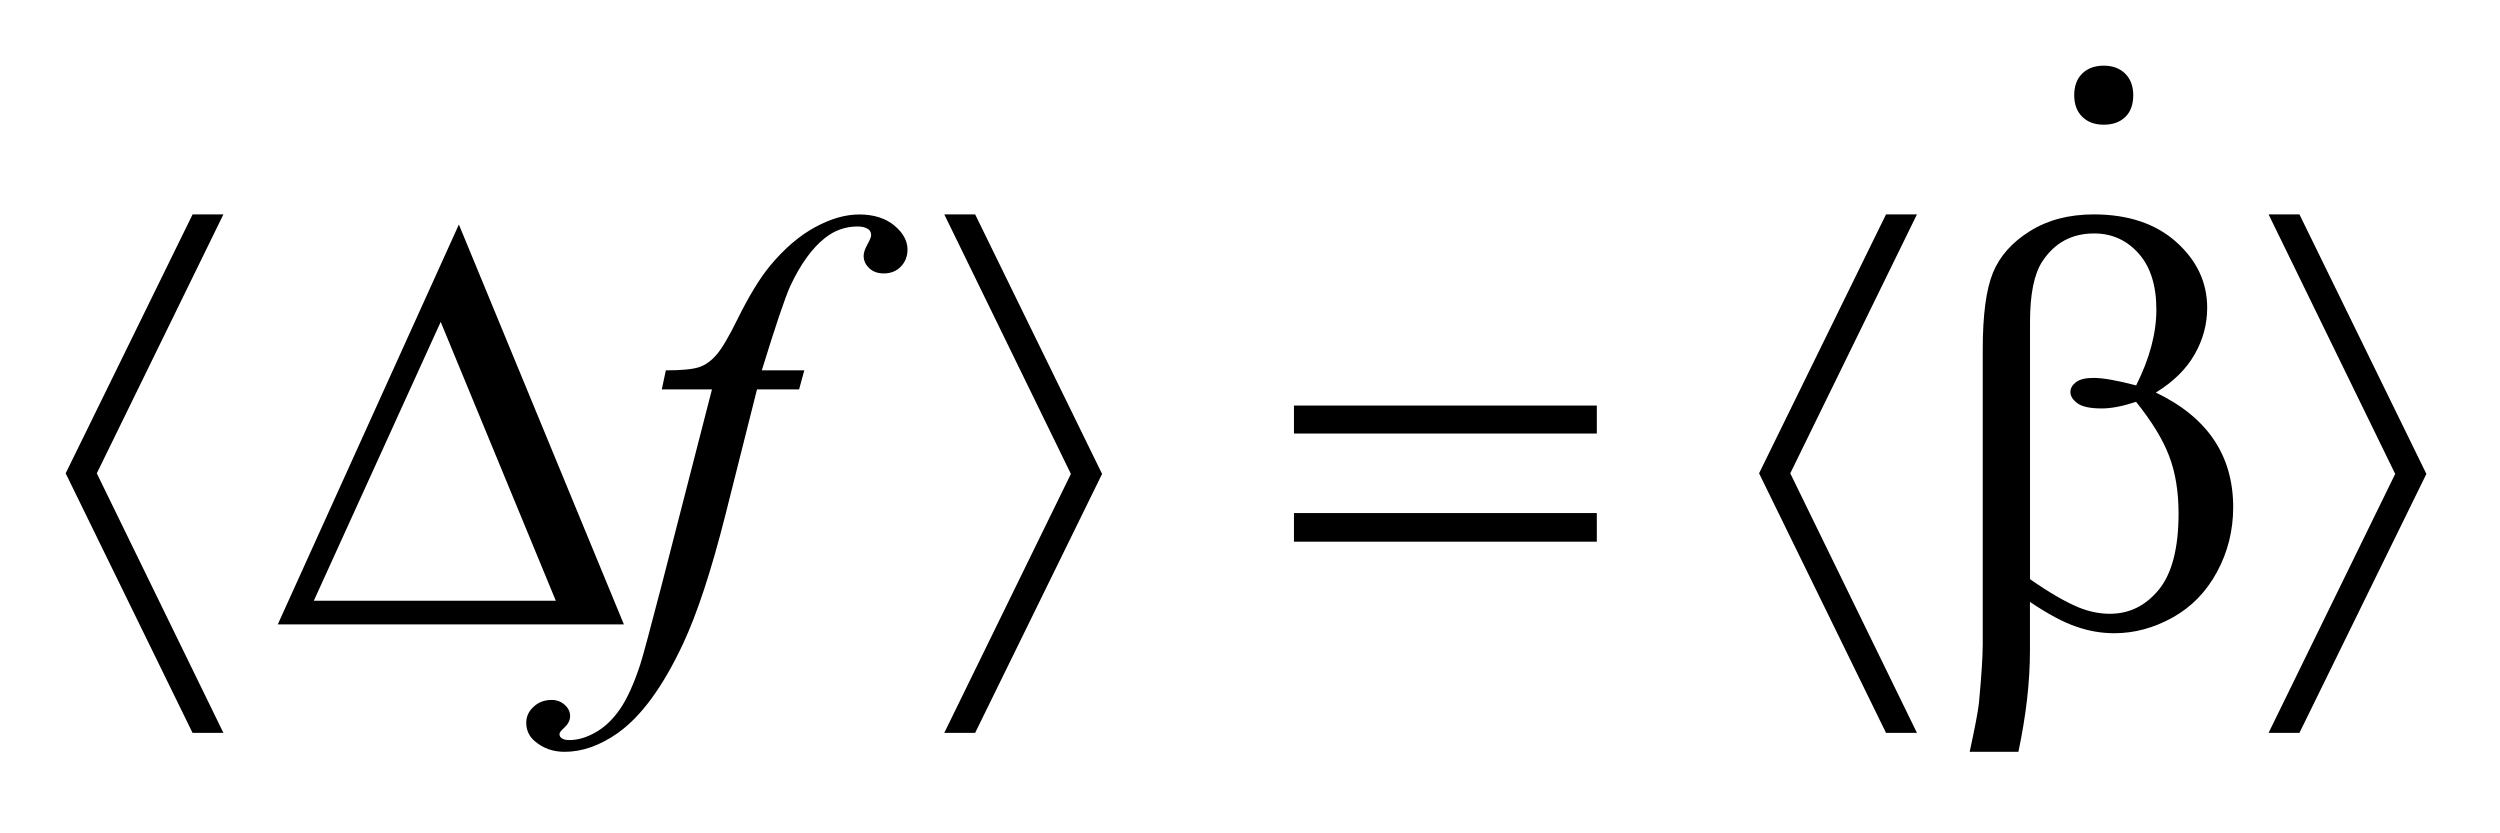 <?xml version="1.0" encoding="UTF-8"?>
<!DOCTYPE svg PUBLIC '-//W3C//DTD SVG 1.0//EN'
          'http://www.w3.org/TR/2001/REC-SVG-20010904/DTD/svg10.dtd'>
<svg stroke-dasharray="none" shape-rendering="auto" xmlns="http://www.w3.org/2000/svg" font-family="'Dialog'" text-rendering="auto" width="60" fill-opacity="1" color-interpolation="auto" color-rendering="auto" preserveAspectRatio="xMidYMid meet" font-size="12px" viewBox="0 0 60 20" fill="black" xmlns:xlink="http://www.w3.org/1999/xlink" stroke="black" image-rendering="auto" stroke-miterlimit="10" stroke-linecap="square" stroke-linejoin="miter" font-style="normal" stroke-width="1" height="20" stroke-dashoffset="0" font-weight="normal" stroke-opacity="1"
><!--Generated by the Batik Graphics2D SVG Generator--><defs id="genericDefs"
  /><g
  ><defs id="defs1"
    ><clipPath clipPathUnits="userSpaceOnUse" id="clipPath1"
      ><path d="M-1 -1 L36.95 -1 L36.95 11.449 L-1 11.449 L-1 -1 Z"
      /></clipPath
      ><clipPath clipPathUnits="userSpaceOnUse" id="clipPath2"
      ><path d="M-0 -0 L-0 10.449 L35.95 10.449 L35.95 -0 Z"
      /></clipPath
    ></defs
    ><g transform="scale(1.576,1.576) translate(1,1)"
    ><path d="M11.248 4.64 L11.169 4.93 L10.528 4.93 L10.045 6.848 C9.831 7.695 9.615 8.35 9.398 8.812 C9.091 9.465 8.76 9.915 8.406 10.164 C8.136 10.354 7.867 10.449 7.598 10.449 C7.422 10.449 7.273 10.396 7.15 10.292 C7.06 10.219 7.014 10.123 7.014 10.006 C7.014 9.912 7.051 9.831 7.126 9.763 C7.2 9.693 7.292 9.659 7.4 9.659 C7.479 9.659 7.546 9.684 7.6 9.734 C7.655 9.783 7.682 9.84 7.682 9.905 C7.682 9.97 7.651 10.029 7.59 10.085 C7.543 10.126 7.52 10.157 7.52 10.178 C7.52 10.204 7.53 10.225 7.551 10.24 C7.577 10.261 7.618 10.27 7.674 10.27 C7.8 10.27 7.932 10.231 8.071 10.152 C8.21 10.073 8.334 9.955 8.442 9.798 C8.55 9.641 8.653 9.415 8.75 9.119 C8.79 8.996 8.899 8.591 9.078 7.902 L9.842 4.93 L9.078 4.93 L9.14 4.64 C9.383 4.64 9.553 4.623 9.65 4.59 C9.747 4.557 9.835 4.492 9.916 4.397 C9.997 4.302 10.101 4.124 10.23 3.863 C10.403 3.512 10.568 3.24 10.727 3.047 C10.944 2.786 11.171 2.591 11.41 2.461 C11.648 2.331 11.873 2.266 12.084 2.266 C12.307 2.266 12.485 2.323 12.62 2.435 C12.753 2.546 12.82 2.668 12.82 2.8 C12.82 2.903 12.786 2.989 12.719 3.059 C12.652 3.129 12.565 3.164 12.46 3.164 C12.369 3.164 12.295 3.138 12.238 3.085 C12.181 3.032 12.152 2.969 12.152 2.896 C12.152 2.849 12.171 2.792 12.209 2.723 C12.247 2.654 12.266 2.608 12.266 2.585 C12.266 2.544 12.253 2.513 12.226 2.493 C12.188 2.464 12.132 2.449 12.059 2.449 C11.875 2.449 11.709 2.508 11.563 2.624 C11.367 2.779 11.191 3.022 11.036 3.353 C10.957 3.526 10.812 3.955 10.601 4.64 L11.248 4.64 Z" stroke="none" clip-path="url(#clipPath2)"
    /></g
    ><g transform="matrix(1.576,0,0,1.576,1.576,1.576)"
    ><path d="M2.402 2.265 L0.474 6.208 L2.402 10.16 L1.932 10.16 L0 6.208 L1.933 2.265 L2.402 2.265 Z" stroke="none" clip-path="url(#clipPath2)"
    /></g
    ><g transform="matrix(1.576,0,0,1.576,1.576,1.576)"
    ><path d="M8.501 8.509 L3.23 8.509 L5.988 2.419 L8.501 8.509 ZM7.464 8.148 L5.711 3.902 L3.779 8.148 L7.464 8.148 Z" stroke="none" clip-path="url(#clipPath2)"
    /></g
    ><g transform="matrix(1.576,0,0,1.576,1.576,1.576)"
    ><path d="M13.38 10.16 L15.308 6.217 L13.38 2.265 L13.85 2.265 L15.783 6.217 L13.85 10.16 L13.38 10.16 Z" stroke="none" clip-path="url(#clipPath2)"
    /></g
    ><g transform="matrix(1.576,0,0,1.576,1.576,1.576)"
    ><path d="M18.705 5.176 L23.317 5.176 L23.317 5.602 L18.705 5.602 L18.705 5.176 ZM18.705 6.813 L23.317 6.813 L23.317 7.249 L18.705 7.249 L18.705 6.813 Z" stroke="none" clip-path="url(#clipPath2)"
    /></g
    ><g transform="matrix(1.576,0,0,1.576,1.576,1.576)"
    ><path d="M28.192 2.265 L26.263 6.208 L28.192 10.16 L27.721 10.16 L25.788 6.208 L27.721 2.265 L28.192 2.265 Z" stroke="none" clip-path="url(#clipPath2)"
    /></g
    ><g transform="matrix(1.576,0,0,1.576,1.576,1.576)"
    ><path d="M29.913 8.166 L29.913 8.908 C29.913 9.383 29.854 9.896 29.737 10.449 L28.995 10.449 C29.074 10.087 29.121 9.839 29.136 9.708 C29.174 9.298 29.194 8.998 29.194 8.808 L29.194 4.32 C29.194 3.796 29.246 3.407 29.349 3.154 C29.453 2.901 29.641 2.689 29.912 2.52 C30.183 2.35 30.507 2.265 30.885 2.265 C31.409 2.265 31.828 2.406 32.142 2.686 C32.455 2.967 32.612 3.301 32.612 3.687 C32.612 3.936 32.549 4.172 32.421 4.396 C32.294 4.62 32.097 4.814 31.83 4.978 C32.615 5.353 33.008 5.935 33.008 6.725 C33.008 7.077 32.926 7.405 32.762 7.709 C32.598 8.013 32.372 8.245 32.085 8.404 C31.798 8.564 31.502 8.643 31.198 8.643 C31.002 8.643 30.807 8.61 30.616 8.542 C30.421 8.477 30.188 8.351 29.913 8.166 ZM29.913 7.819 C30.197 8.018 30.445 8.162 30.655 8.25 C30.813 8.314 30.971 8.347 31.13 8.347 C31.426 8.347 31.674 8.225 31.875 7.98 C32.075 7.736 32.176 7.348 32.176 6.819 C32.176 6.485 32.128 6.193 32.032 5.943 C31.937 5.693 31.769 5.418 31.529 5.119 C31.328 5.186 31.153 5.22 31.007 5.22 C30.831 5.22 30.708 5.194 30.636 5.141 C30.565 5.089 30.529 5.032 30.529 4.97 C30.529 4.914 30.556 4.865 30.612 4.821 C30.668 4.777 30.758 4.755 30.881 4.755 C31.025 4.755 31.241 4.793 31.53 4.869 C31.735 4.462 31.838 4.077 31.838 3.714 C31.838 3.345 31.747 3.06 31.566 2.858 C31.385 2.656 31.16 2.555 30.89 2.555 C30.55 2.555 30.286 2.698 30.099 2.985 C29.976 3.175 29.914 3.481 29.914 3.902 L29.914 7.819 Z" stroke="none" clip-path="url(#clipPath2)"
    /></g
    ><g transform="matrix(1.576,0,0,1.576,1.576,1.576)"
    ><path d="M33.547 10.16 L35.475 6.217 L33.547 2.265 L34.017 2.265 L35.95 6.217 L34.017 10.16 L33.547 10.16 Z" stroke="none" clip-path="url(#clipPath2)"
    /></g
    ><g transform="matrix(1.576,0,0,1.576,1.576,1.576)"
    ><path d="M31.364 0.782 C31.283 0.86 31.174 0.899 31.036 0.899 C30.898 0.899 30.789 0.858 30.708 0.777 C30.627 0.696 30.587 0.587 30.587 0.449 C30.587 0.311 30.627 0.201 30.708 0.121 C30.789 0.041 30.898 0 31.036 0 C31.174 0 31.283 0.041 31.364 0.122 C31.445 0.203 31.486 0.312 31.486 0.45 C31.486 0.593 31.445 0.705 31.364 0.782 Z" stroke="none" clip-path="url(#clipPath2)"
    /></g
  ></g
></svg
>
